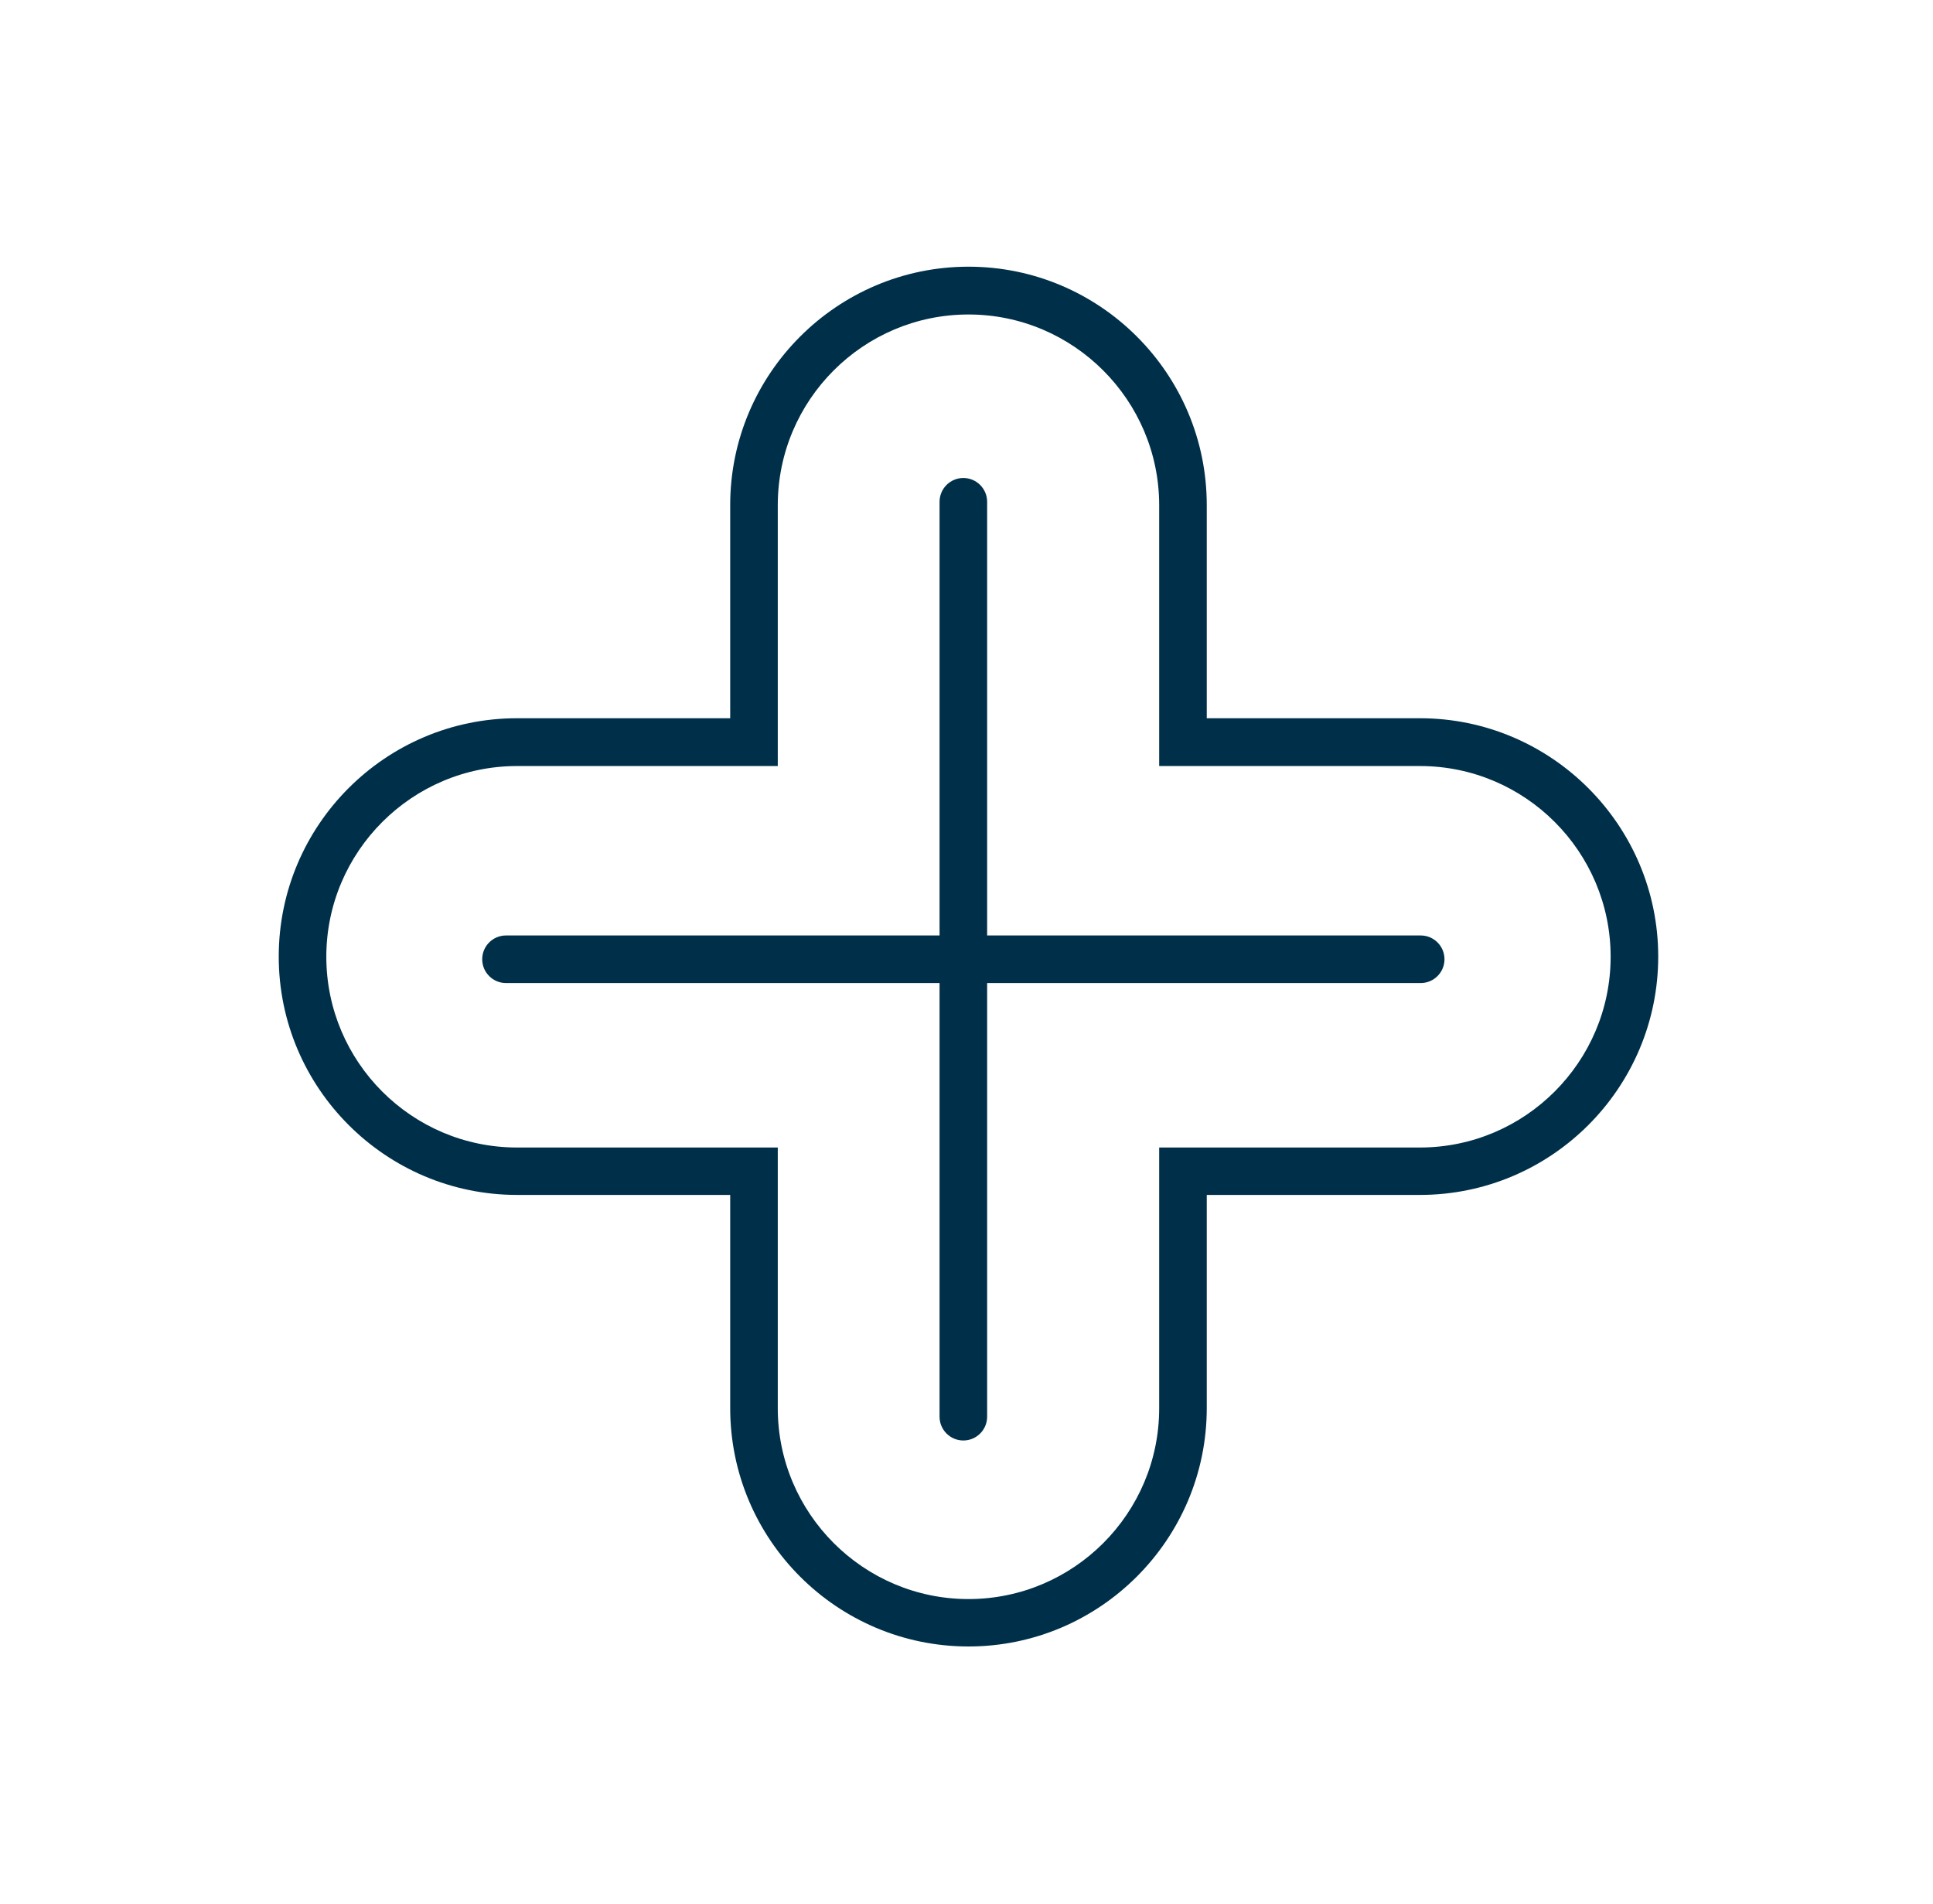 <svg width="65" height="64" viewBox="0 0 65 64" fill="none" xmlns="http://www.w3.org/2000/svg">
<path d="M47.773 31.45H33.194V16.87C33.194 16.429 32.835 16.07 32.394 16.07C31.952 16.07 31.594 16.429 31.594 16.87V31.45H17.015C16.573 31.45 16.215 31.808 16.215 32.25C16.215 32.691 16.573 33.05 17.015 33.05H31.594V47.629C31.594 48.07 31.952 48.429 32.394 48.429C32.835 48.429 33.194 48.07 33.194 47.629V33.05H47.773C48.215 33.05 48.573 32.691 48.573 32.25C48.573 31.808 48.215 31.45 47.773 31.45Z" fill="#003049"/>
<path d="M47.747 24.147H40.579V16.979C40.579 12.557 36.983 8.966 32.567 8.966C28.151 8.966 24.554 12.563 24.554 16.979V24.147H17.386C12.963 24.147 9.373 27.744 9.373 32.16C9.373 36.576 12.97 40.173 17.386 40.173H24.554V47.341C24.554 51.763 28.151 55.354 32.567 55.354C36.983 55.354 40.579 51.757 40.579 47.341V40.173H47.747C52.17 40.173 55.76 36.576 55.76 32.16C55.76 27.744 52.163 24.147 47.747 24.147ZM47.747 38.579H38.979V47.347C38.979 50.886 36.099 53.76 32.567 53.76C29.034 53.76 26.154 50.88 26.154 47.347V38.579H17.386C13.847 38.579 10.973 35.699 10.973 32.166C10.973 28.634 13.853 25.754 17.386 25.754H26.154V16.986C26.154 13.446 29.034 10.573 32.567 10.573C36.099 10.573 38.979 13.453 38.979 16.986V25.754H47.747C51.287 25.754 54.16 28.634 54.16 32.166C54.16 35.699 51.28 38.579 47.747 38.579Z" fill="#003049"/>
</svg>
